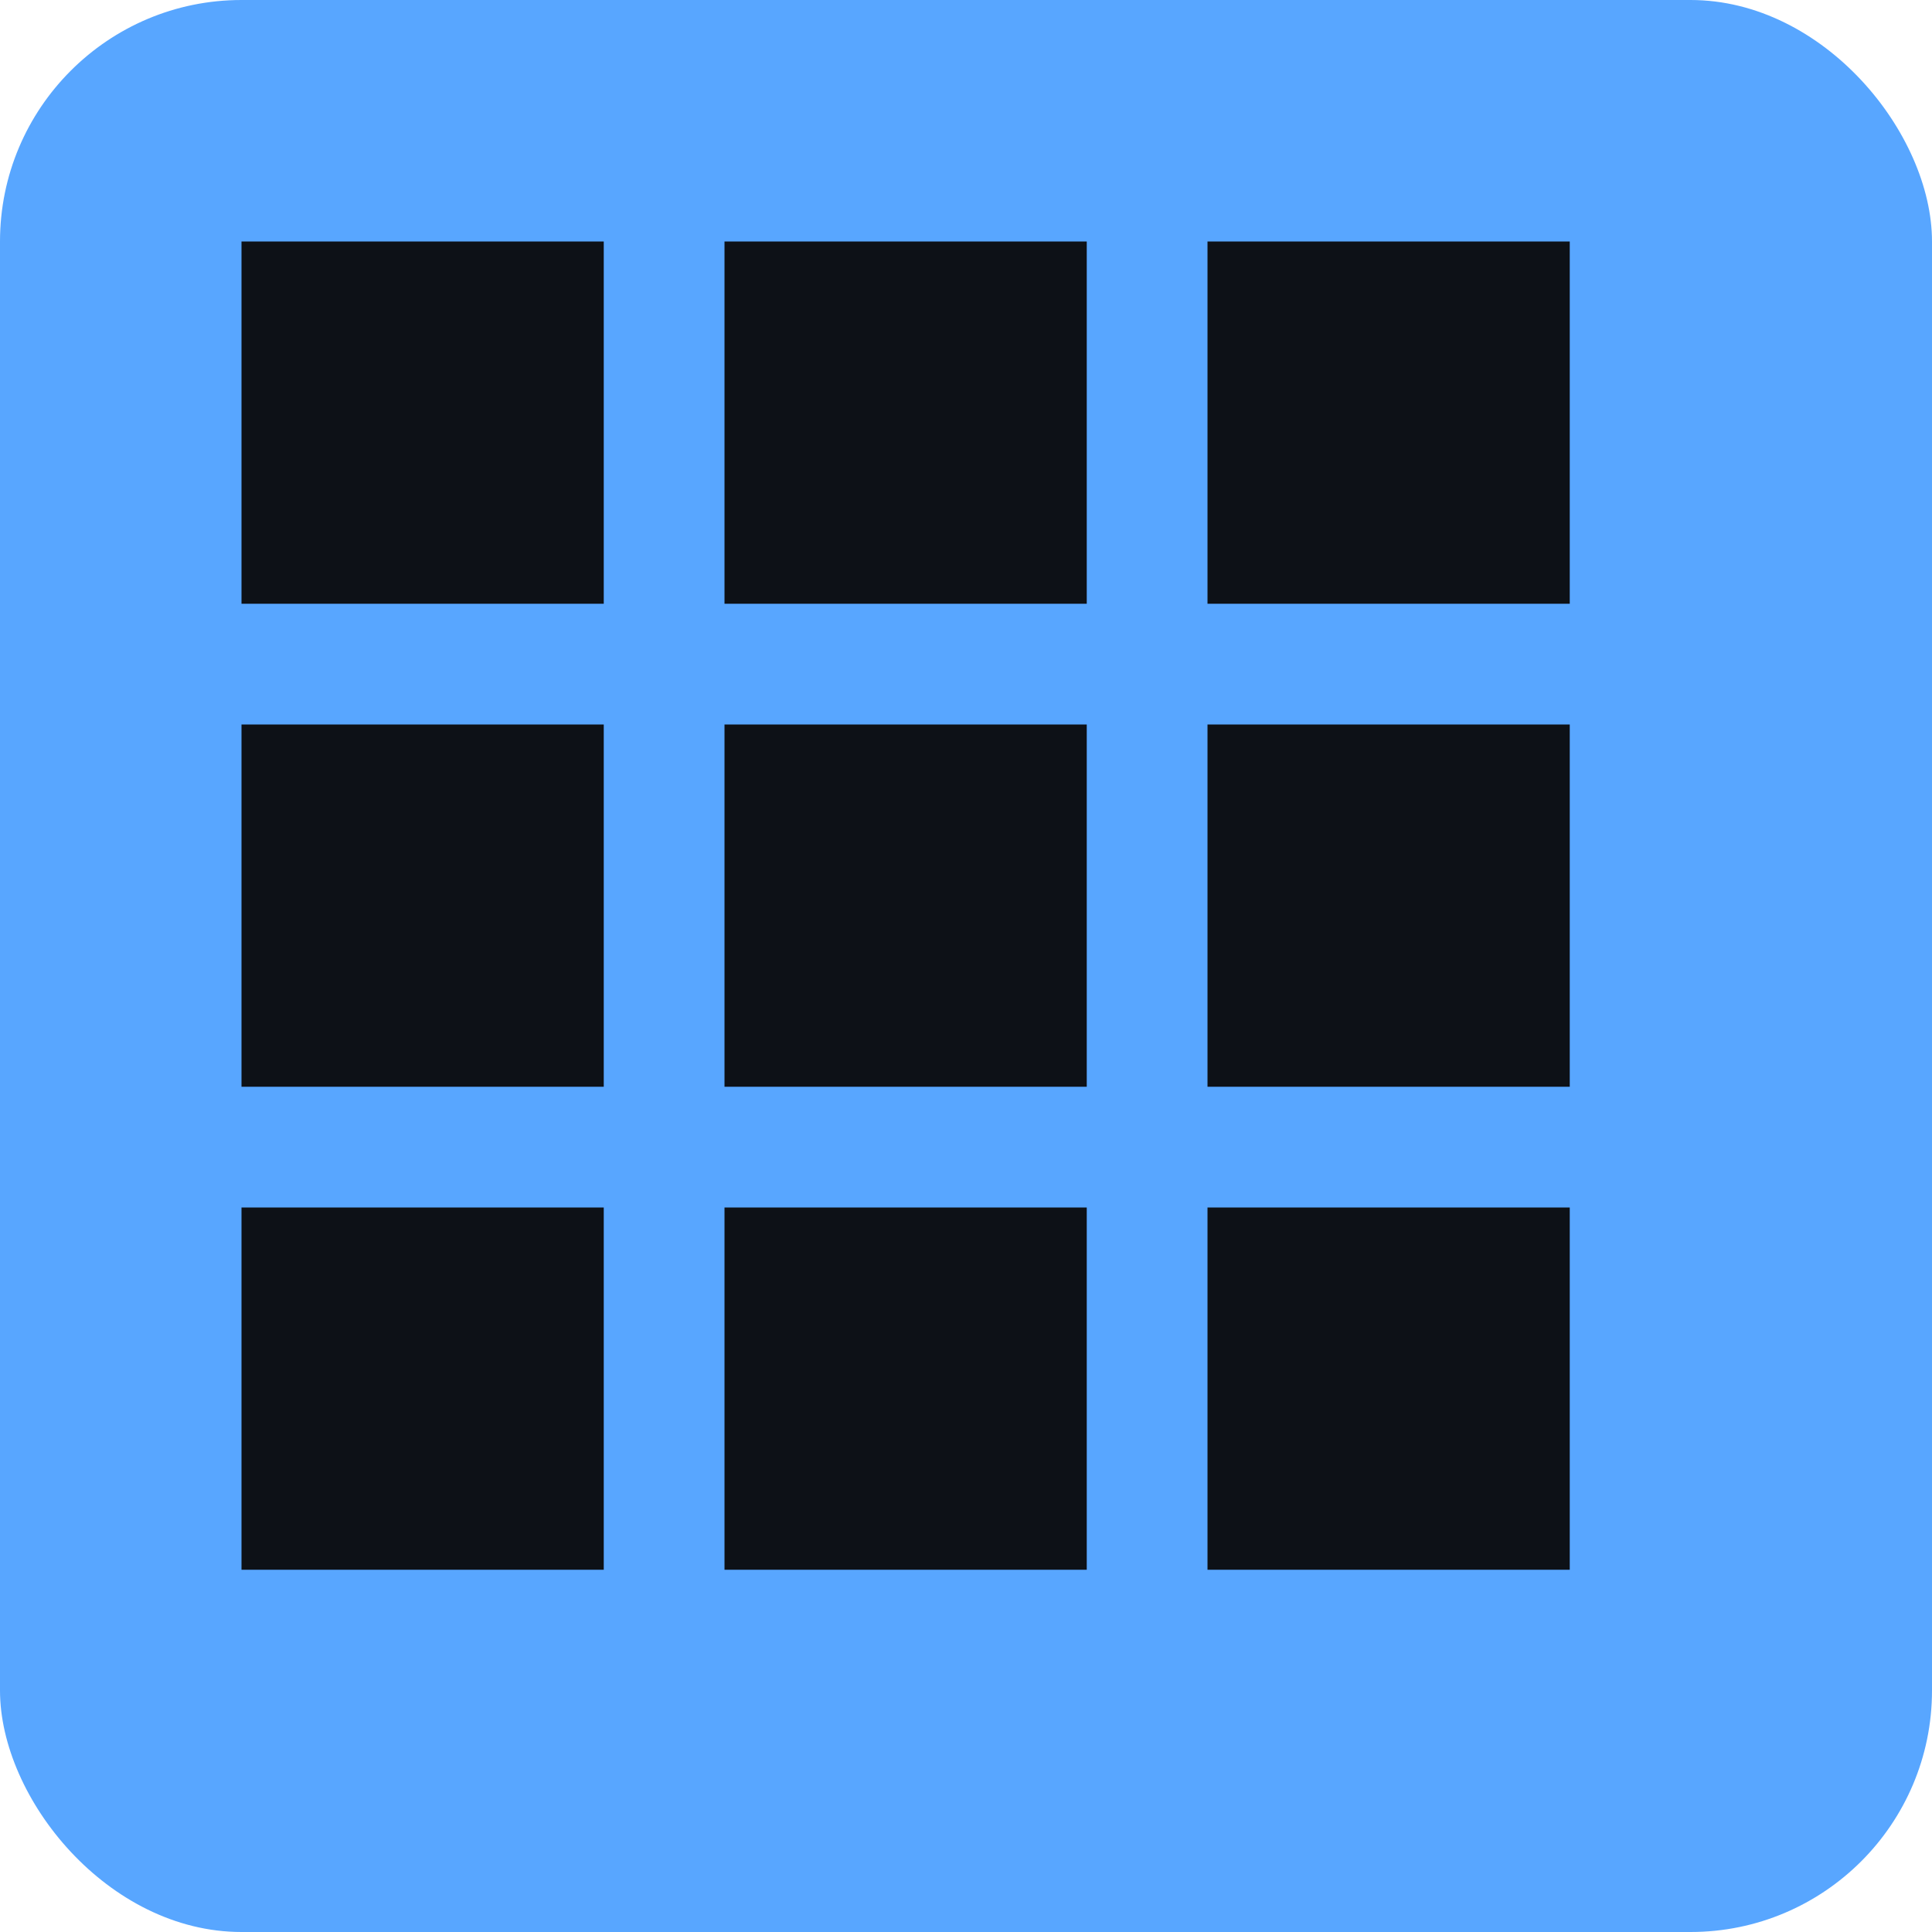 <svg xmlns="http://www.w3.org/2000/svg" viewBox="0 0 16 16">
  <defs>
    <style>
      .cls-1 { fill: #58a6ff; }
    </style>
  </defs>
  <rect class="cls-1" width="16" height="16" rx="2"/>
  <rect x="2" y="2" width="3" height="3" fill="#0d1117"/>
  <rect x="6" y="2" width="3" height="3" fill="#0d1117"/>
  <rect x="10" y="2" width="3" height="3" fill="#0d1117"/>
  <rect x="2" y="6" width="3" height="3" fill="#0d1117"/>
  <rect x="6" y="6" width="3" height="3" fill="#0d1117"/>
  <rect x="10" y="6" width="3" height="3" fill="#0d1117"/>
  <rect x="2" y="10" width="3" height="3" fill="#0d1117"/>
  <rect x="6" y="10" width="3" height="3" fill="#0d1117"/>
  <rect x="10" y="10" width="3" height="3" fill="#0d1117"/>
</svg>
